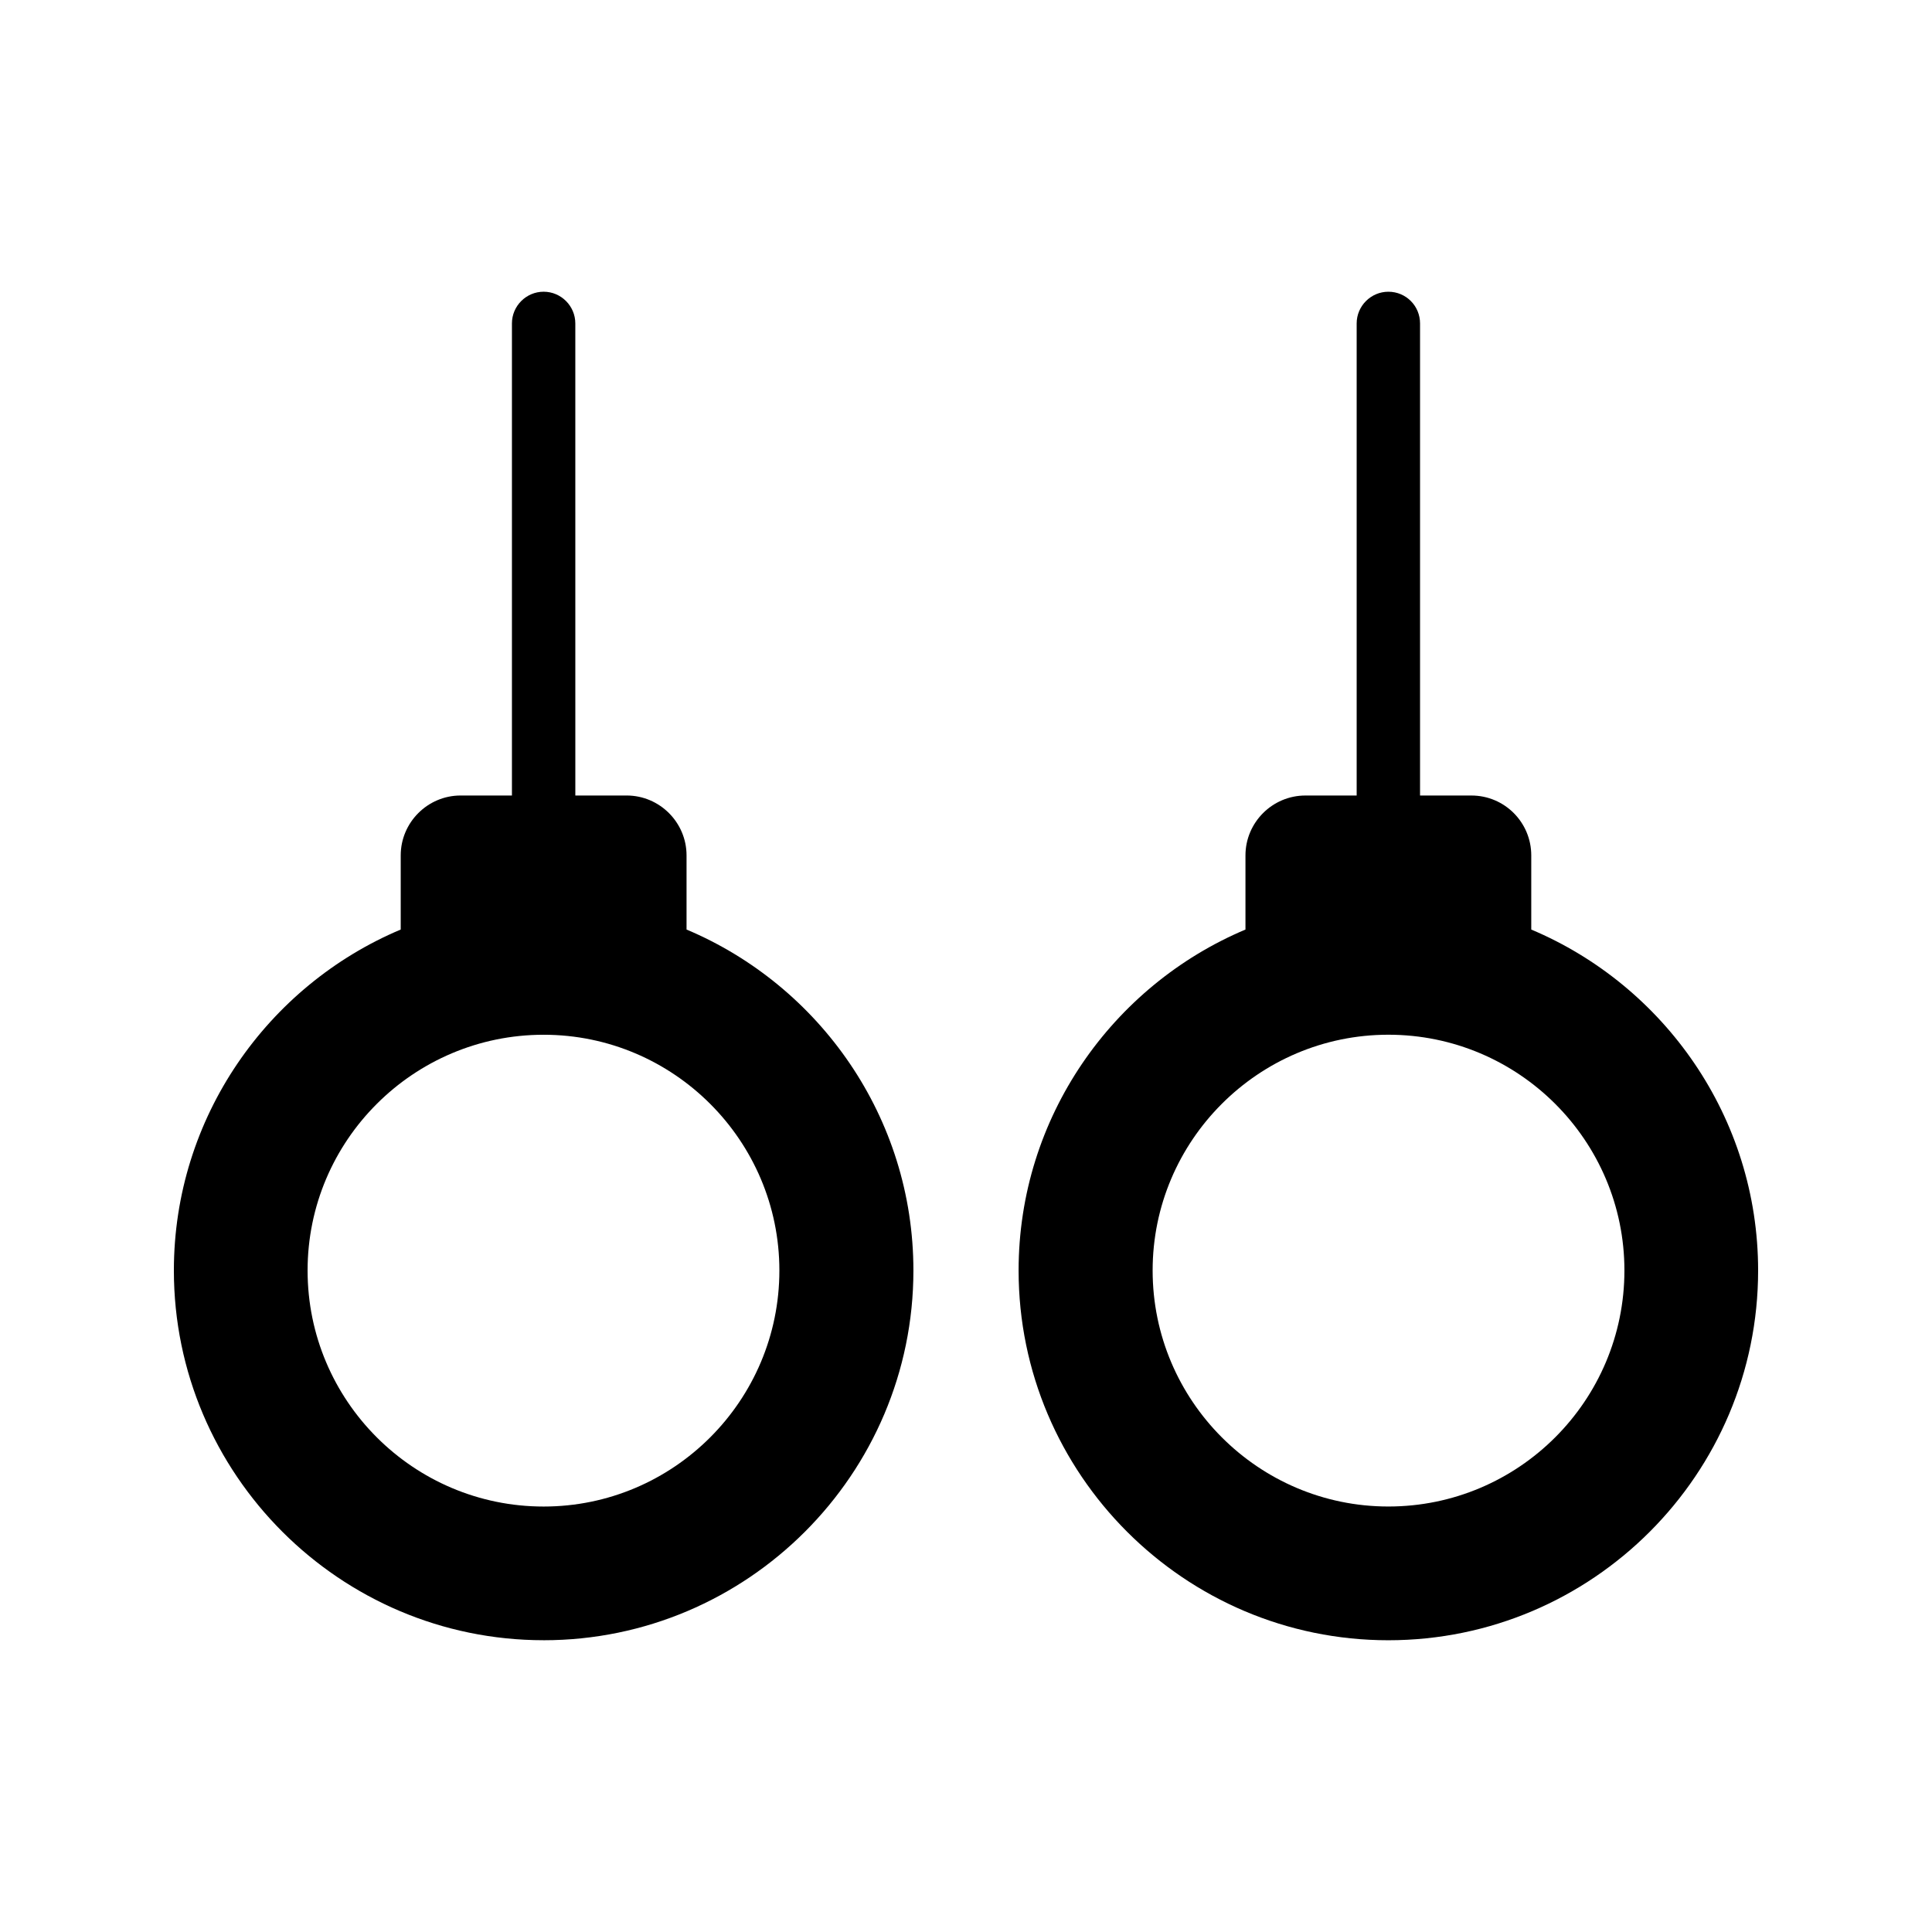 <?xml version="1.0" encoding="UTF-8"?>
<!-- Uploaded to: SVG Repo, www.svgrepo.com, Generator: SVG Repo Mixer Tools -->
<svg fill="#000000" width="800px" height="800px" version="1.1" viewBox="144 144 512 512" xmlns="http://www.w3.org/2000/svg">
 <g>
  <path d="m549.8 390.34v-19.648c0-8.734-7.055-15.871-15.871-15.871h-13.602v-125.11c0-4.617-3.695-8.398-8.398-8.398-4.617 0-8.398 3.777-8.398 8.398v125.11h-13.598c-8.734 0-15.871 7.137-15.871 15.871v19.648c-35.266 14.863-60.121 49.793-60.121 90.352 0 53.992 44 97.992 97.992 97.992 54.074-0.004 97.988-44.004 97.988-97.996 0-40.555-24.855-75.488-60.121-90.348zm-37.867 152.9c-34.426 0-62.473-28.047-62.473-62.555 0-34.426 28.047-62.473 62.473-62.473 34.512 0 62.555 28.047 62.555 62.473 0 34.512-28.047 62.555-62.555 62.555z"/>
  <path d="m288.07 578.68c53.992 0 97.992-44 97.992-97.992 0-40.559-24.855-75.488-60.121-90.352v-19.648c0-8.734-7.137-15.871-15.871-15.871h-13.602l-0.004-125.11c0-4.617-3.777-8.398-8.398-8.398-4.617 0-8.398 3.777-8.398 8.398v125.11h-13.602c-8.734 0-15.871 7.137-15.871 15.871v19.648c-35.262 14.859-60.117 49.793-60.117 90.348 0 53.992 44 97.992 97.992 97.992zm0-160.46c34.426 0 62.473 28.047 62.473 62.473 0 34.512-28.047 62.555-62.473 62.555-34.512 0-62.555-28.047-62.555-62.555-0.004-34.426 28.043-62.473 62.555-62.473z"/>
 </g>
</svg>